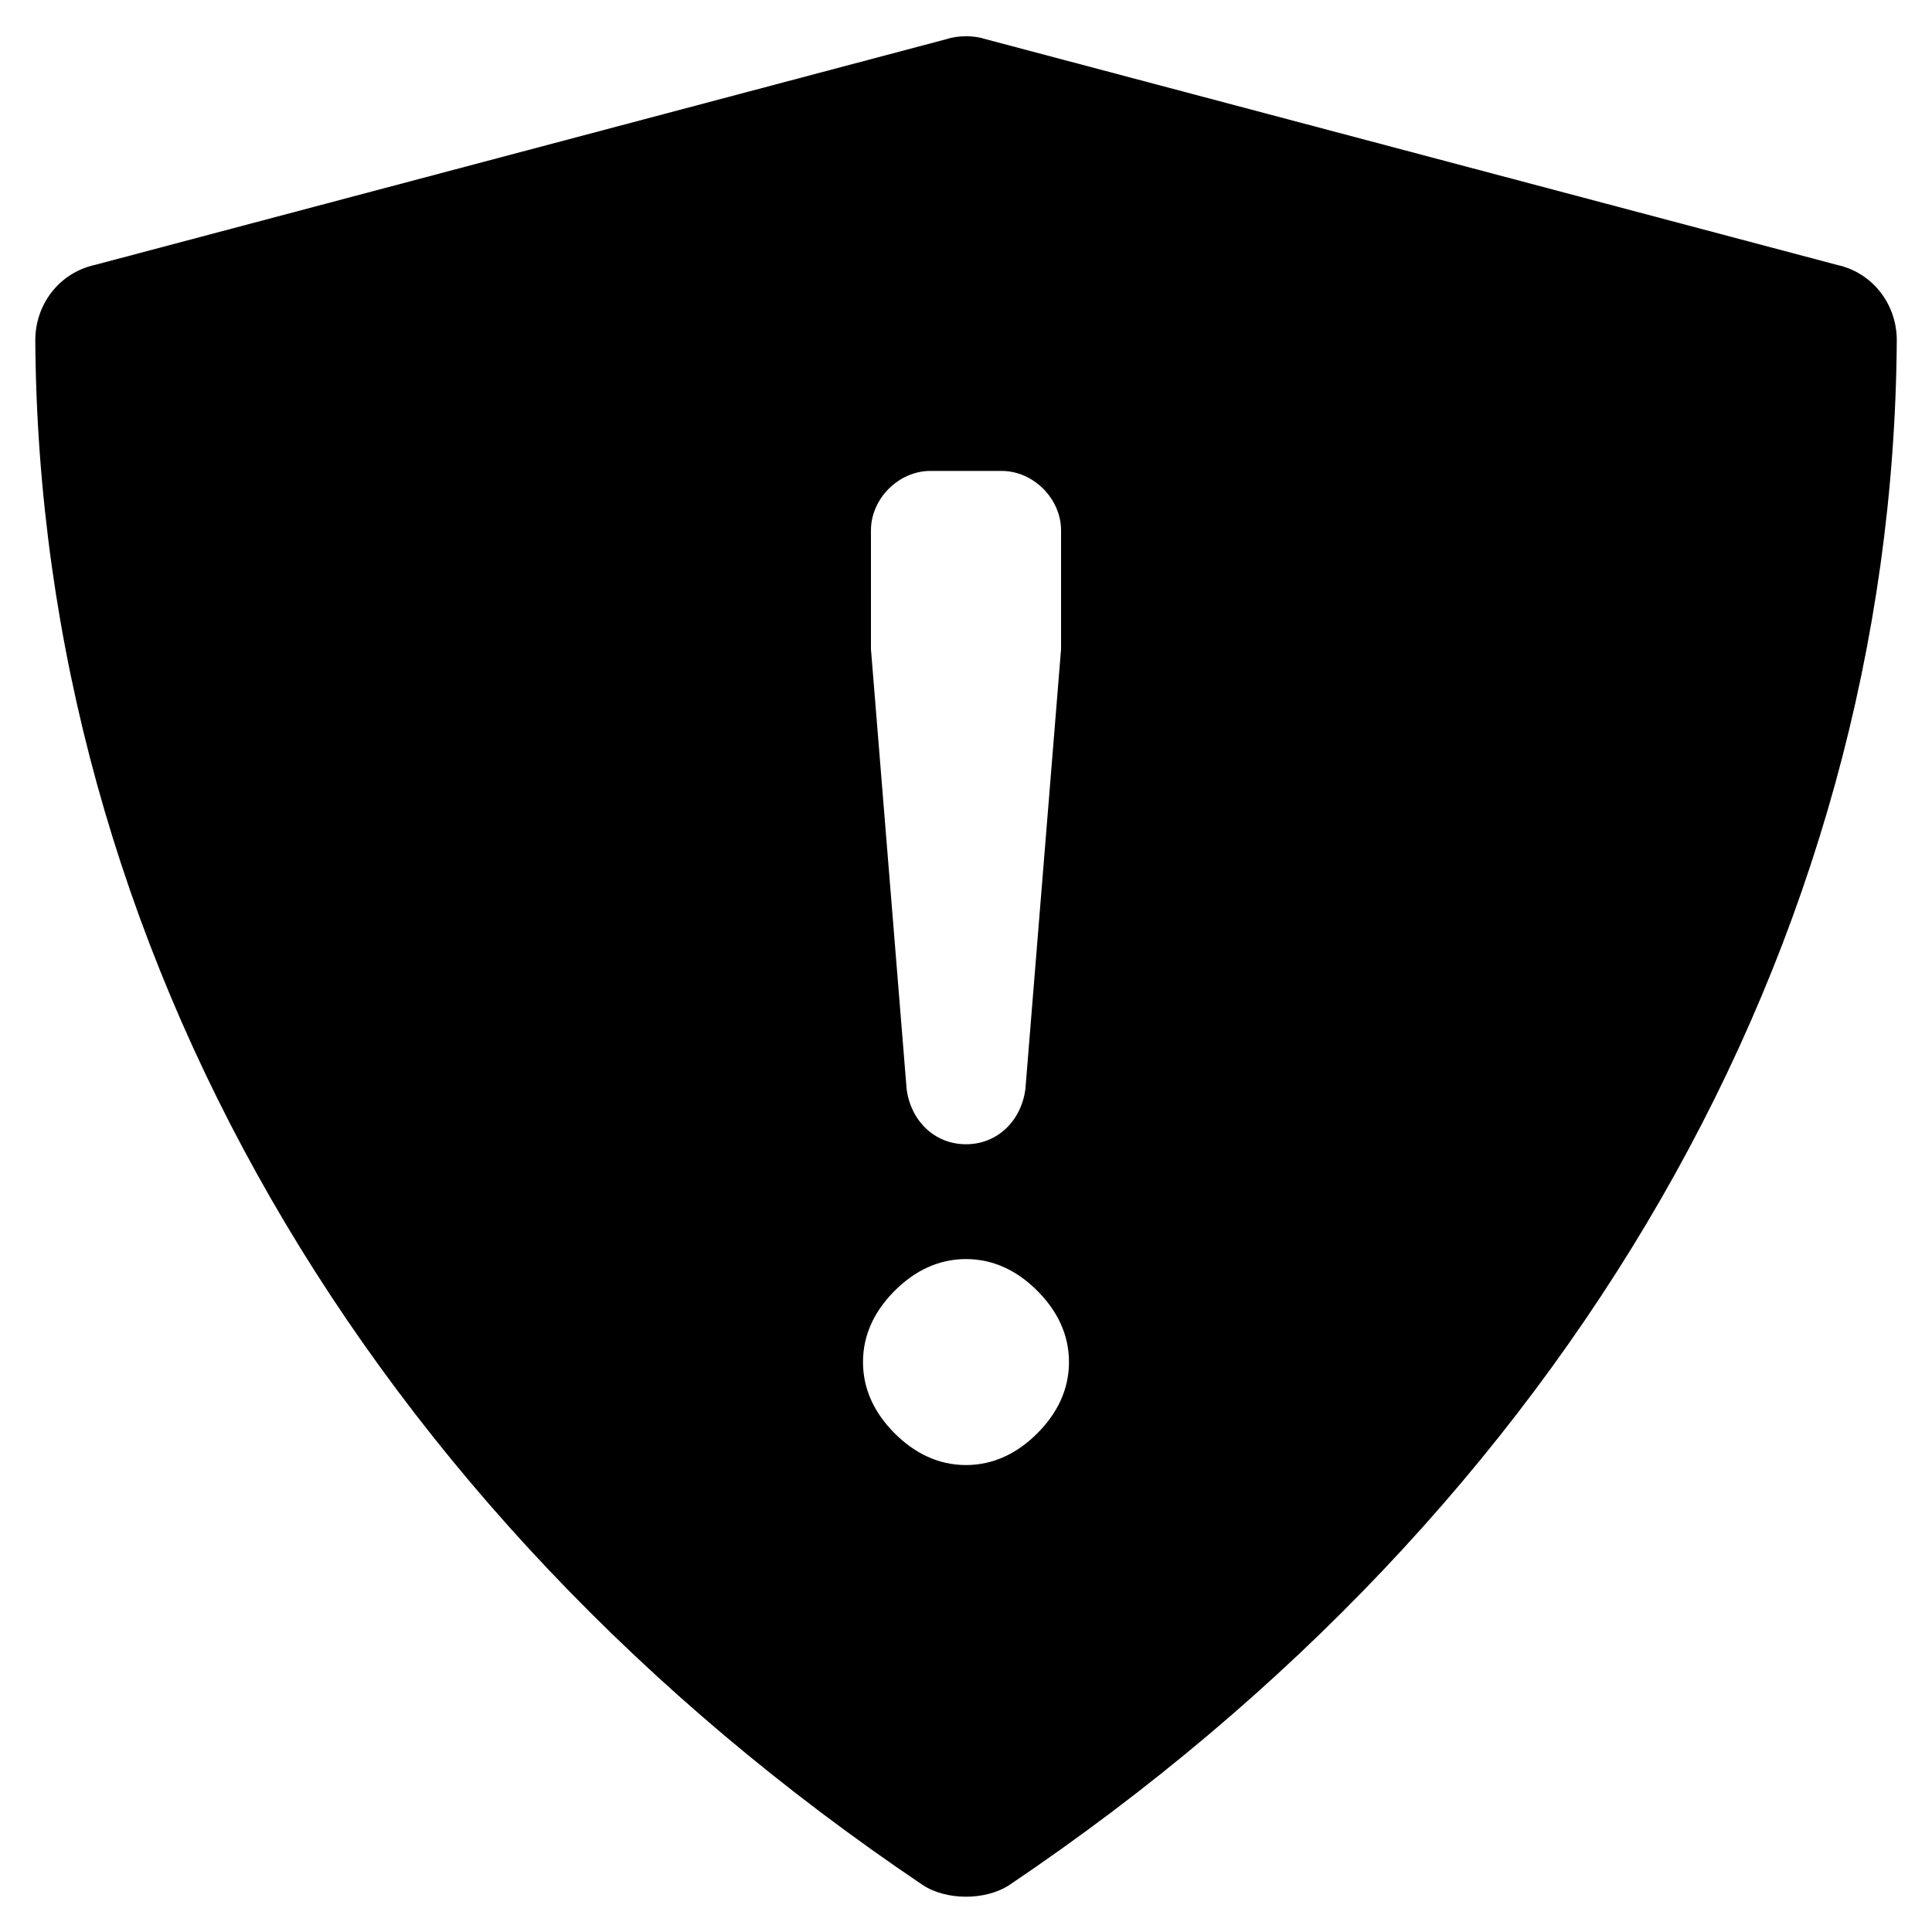 <?xml version="1.0" encoding="UTF-8"?>
<!-- Uploaded to: SVG Repo, www.svgrepo.com, Generator: SVG Repo Mixer Tools -->
<svg fill="#000000" width="800px" height="800px" version="1.1" viewBox="144 144 512 512" xmlns="http://www.w3.org/2000/svg">
 <path d="m630.91 214.22-225.66-59.828c-3.148-1.051-7.348-1.051-10.496 0l-225.66 59.828c-9.445 2.098-15.742 10.496-15.742 19.941 1.051 160.59 87.117 309.63 235.11 409.34 3.148 2.098 7.348 3.148 11.547 3.148s8.398-1.051 11.547-3.148c147.99-99.711 234.06-248.76 235.11-409.34 0-9.445-6.297-17.844-15.746-19.941zm-256.1 70.324c0-8.398 7.348-15.742 15.742-15.742h18.895c8.398 0 15.742 7.348 15.742 15.742v30.438 1.051l-9.445 116.51c-1.051 8.398-7.348 14.695-15.742 14.695-8.398 0-14.695-6.297-15.742-14.695l-9.449-116.51v-1.051zm44.082 239.31c-5.246 5.246-11.547 8.398-18.895 8.398s-13.645-3.148-18.895-8.398c-5.246-5.246-8.398-11.547-8.398-18.895 0-7.348 3.148-13.645 8.398-18.895 5.246-5.246 11.547-8.398 18.895-8.398s13.645 3.148 18.895 8.398c5.246 5.246 8.398 11.547 8.398 18.895 0 7.348-3.148 13.648-8.398 18.895z"/>
</svg>